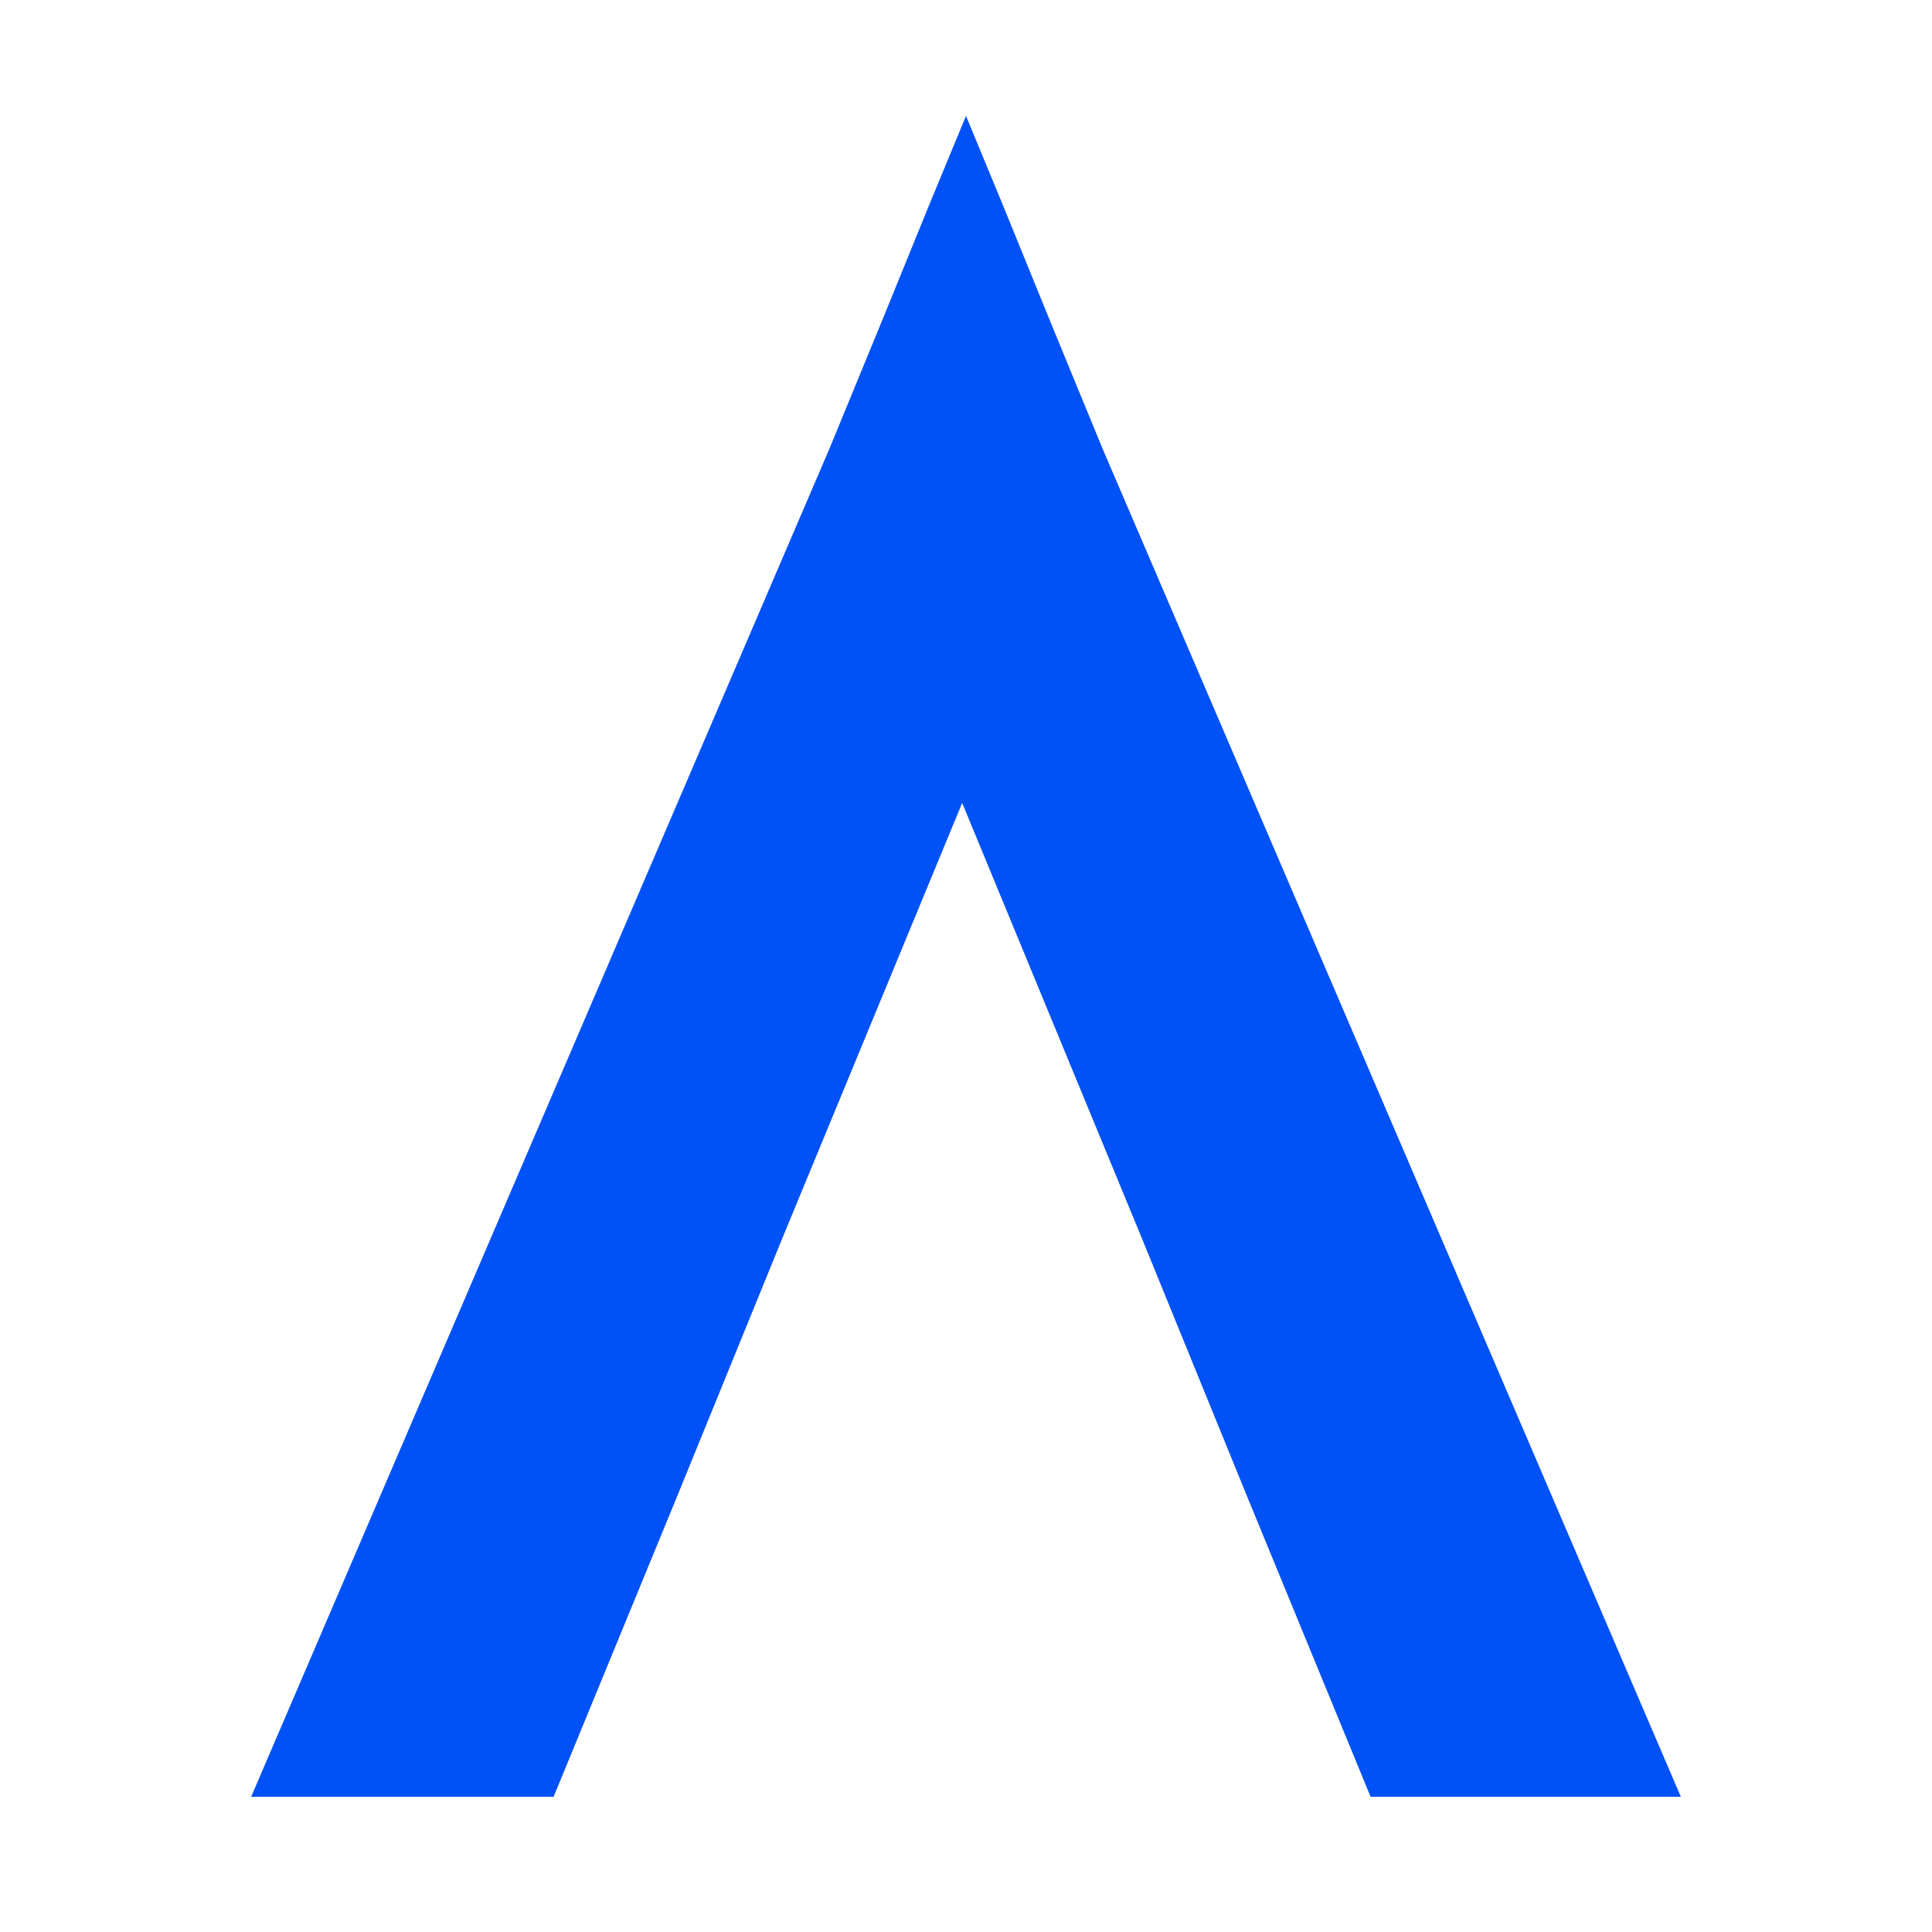 <svg width="100" height="100" viewBox="0 0 100 100" fill="none" xmlns="http://www.w3.org/2000/svg">
<path d="M35.04 77.47L40.525 64.014L49.802 41.559L59.071 64.014L64.556 77.47L70.941 93H87L57.08 23.252L54.323 16.546L51.956 10.731L50 6L48.044 10.731L45.677 16.546L42.92 23.252L13 93H28.655L35.04 77.47Z" fill="#0051F6"/>
</svg>
